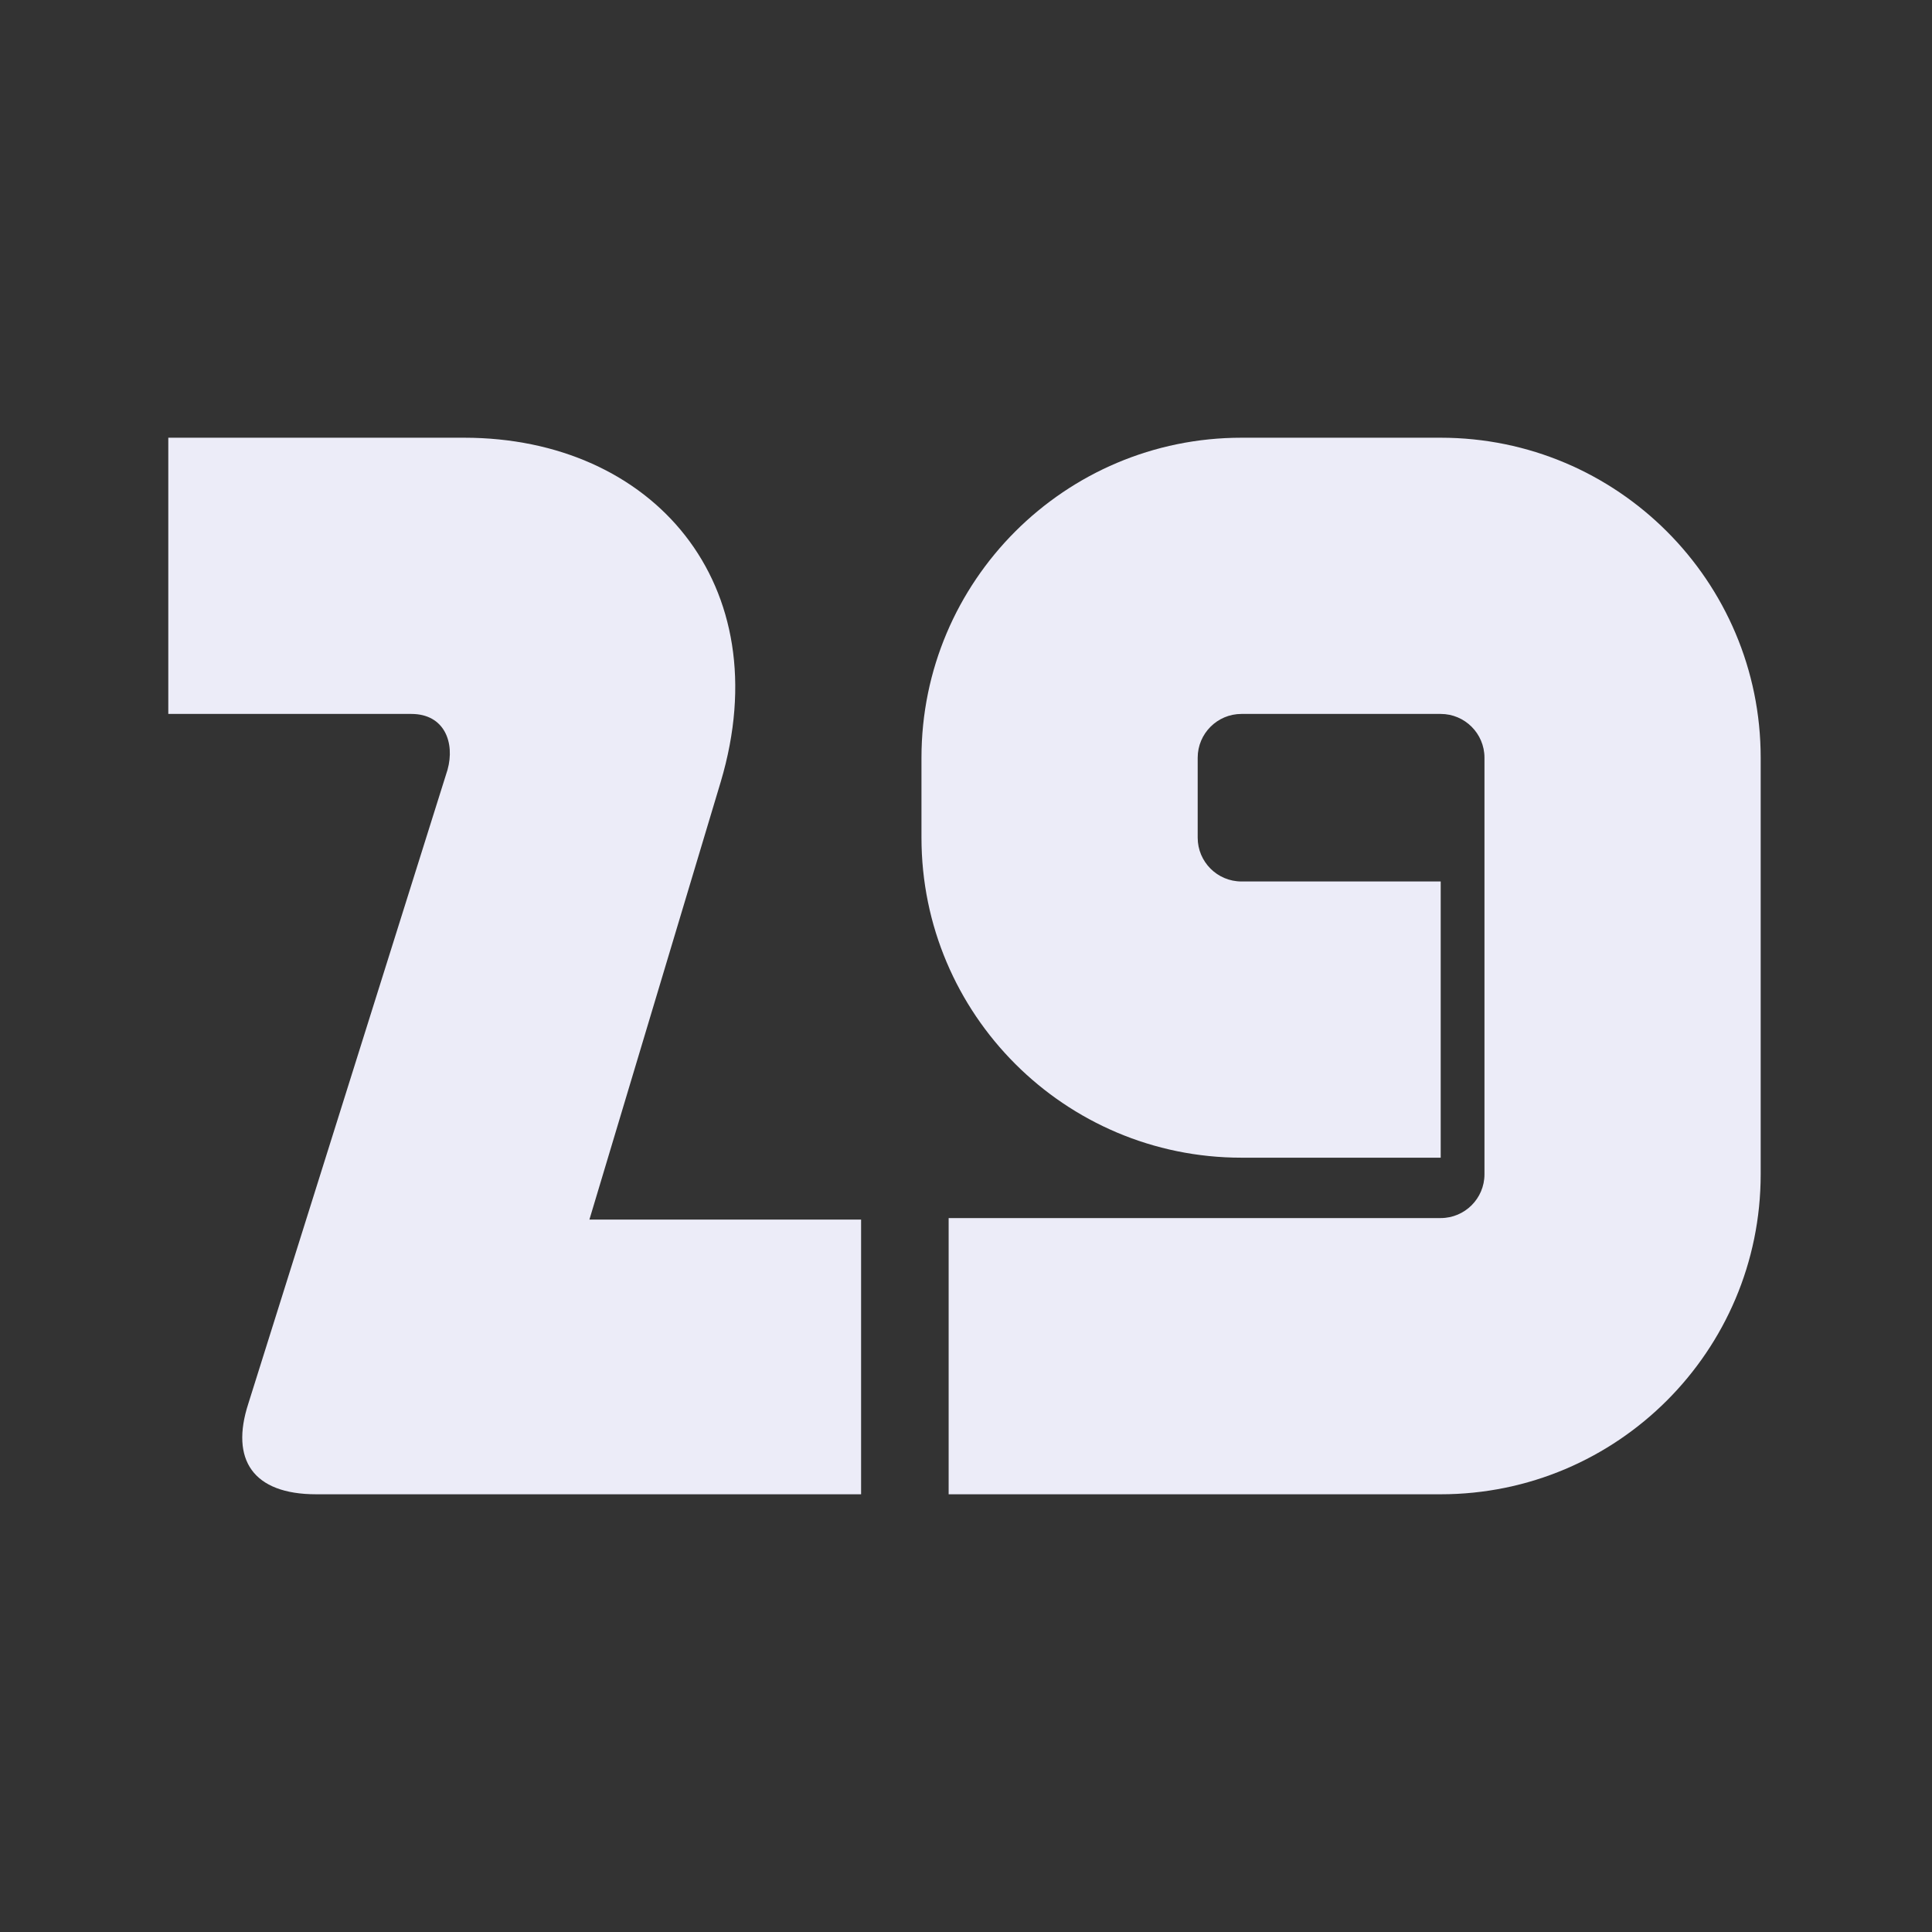 <svg width="256" height="256" viewBox="0 0 256 256" fill="none" xmlns="http://www.w3.org/2000/svg">
<rect x="0" y="0" width="256" height="256" fill="#333333" stroke="none"/>
<path d="M61.5 58C86.5 58 103.3 77.4 95.5 103.6L78.1 161.6H114.1V198H41.9C33.5 198 30.5 193.4 32.9 186L59.3 102C60.3 98.4 58.9 94.6 54.5 94.6H22.3V58H61.5Z" fill="#ECECF8"/>
<path d="M164.5 153.4C141.1 153.4 122.1 134.4 122.1 111V100.4C122.1 77 141.1 58 164.5 58H190.9C214.3 58 233.3 77 233.3 100.4V155.6C233.3 179 214.3 198 190.9 198H125.7V161.4H190.9C194.1 161.4 196.7 158.8 196.7 155.6V100.4C196.7 97.2 194.1 94.6 190.9 94.6H164.5C161.3 94.6 158.7 97.2 158.7 100.4V111C158.7 114.2 161.3 116.8 164.5 116.8H190.9V153.4H164.5Z" fill="#ECECF8"/>
</svg>
